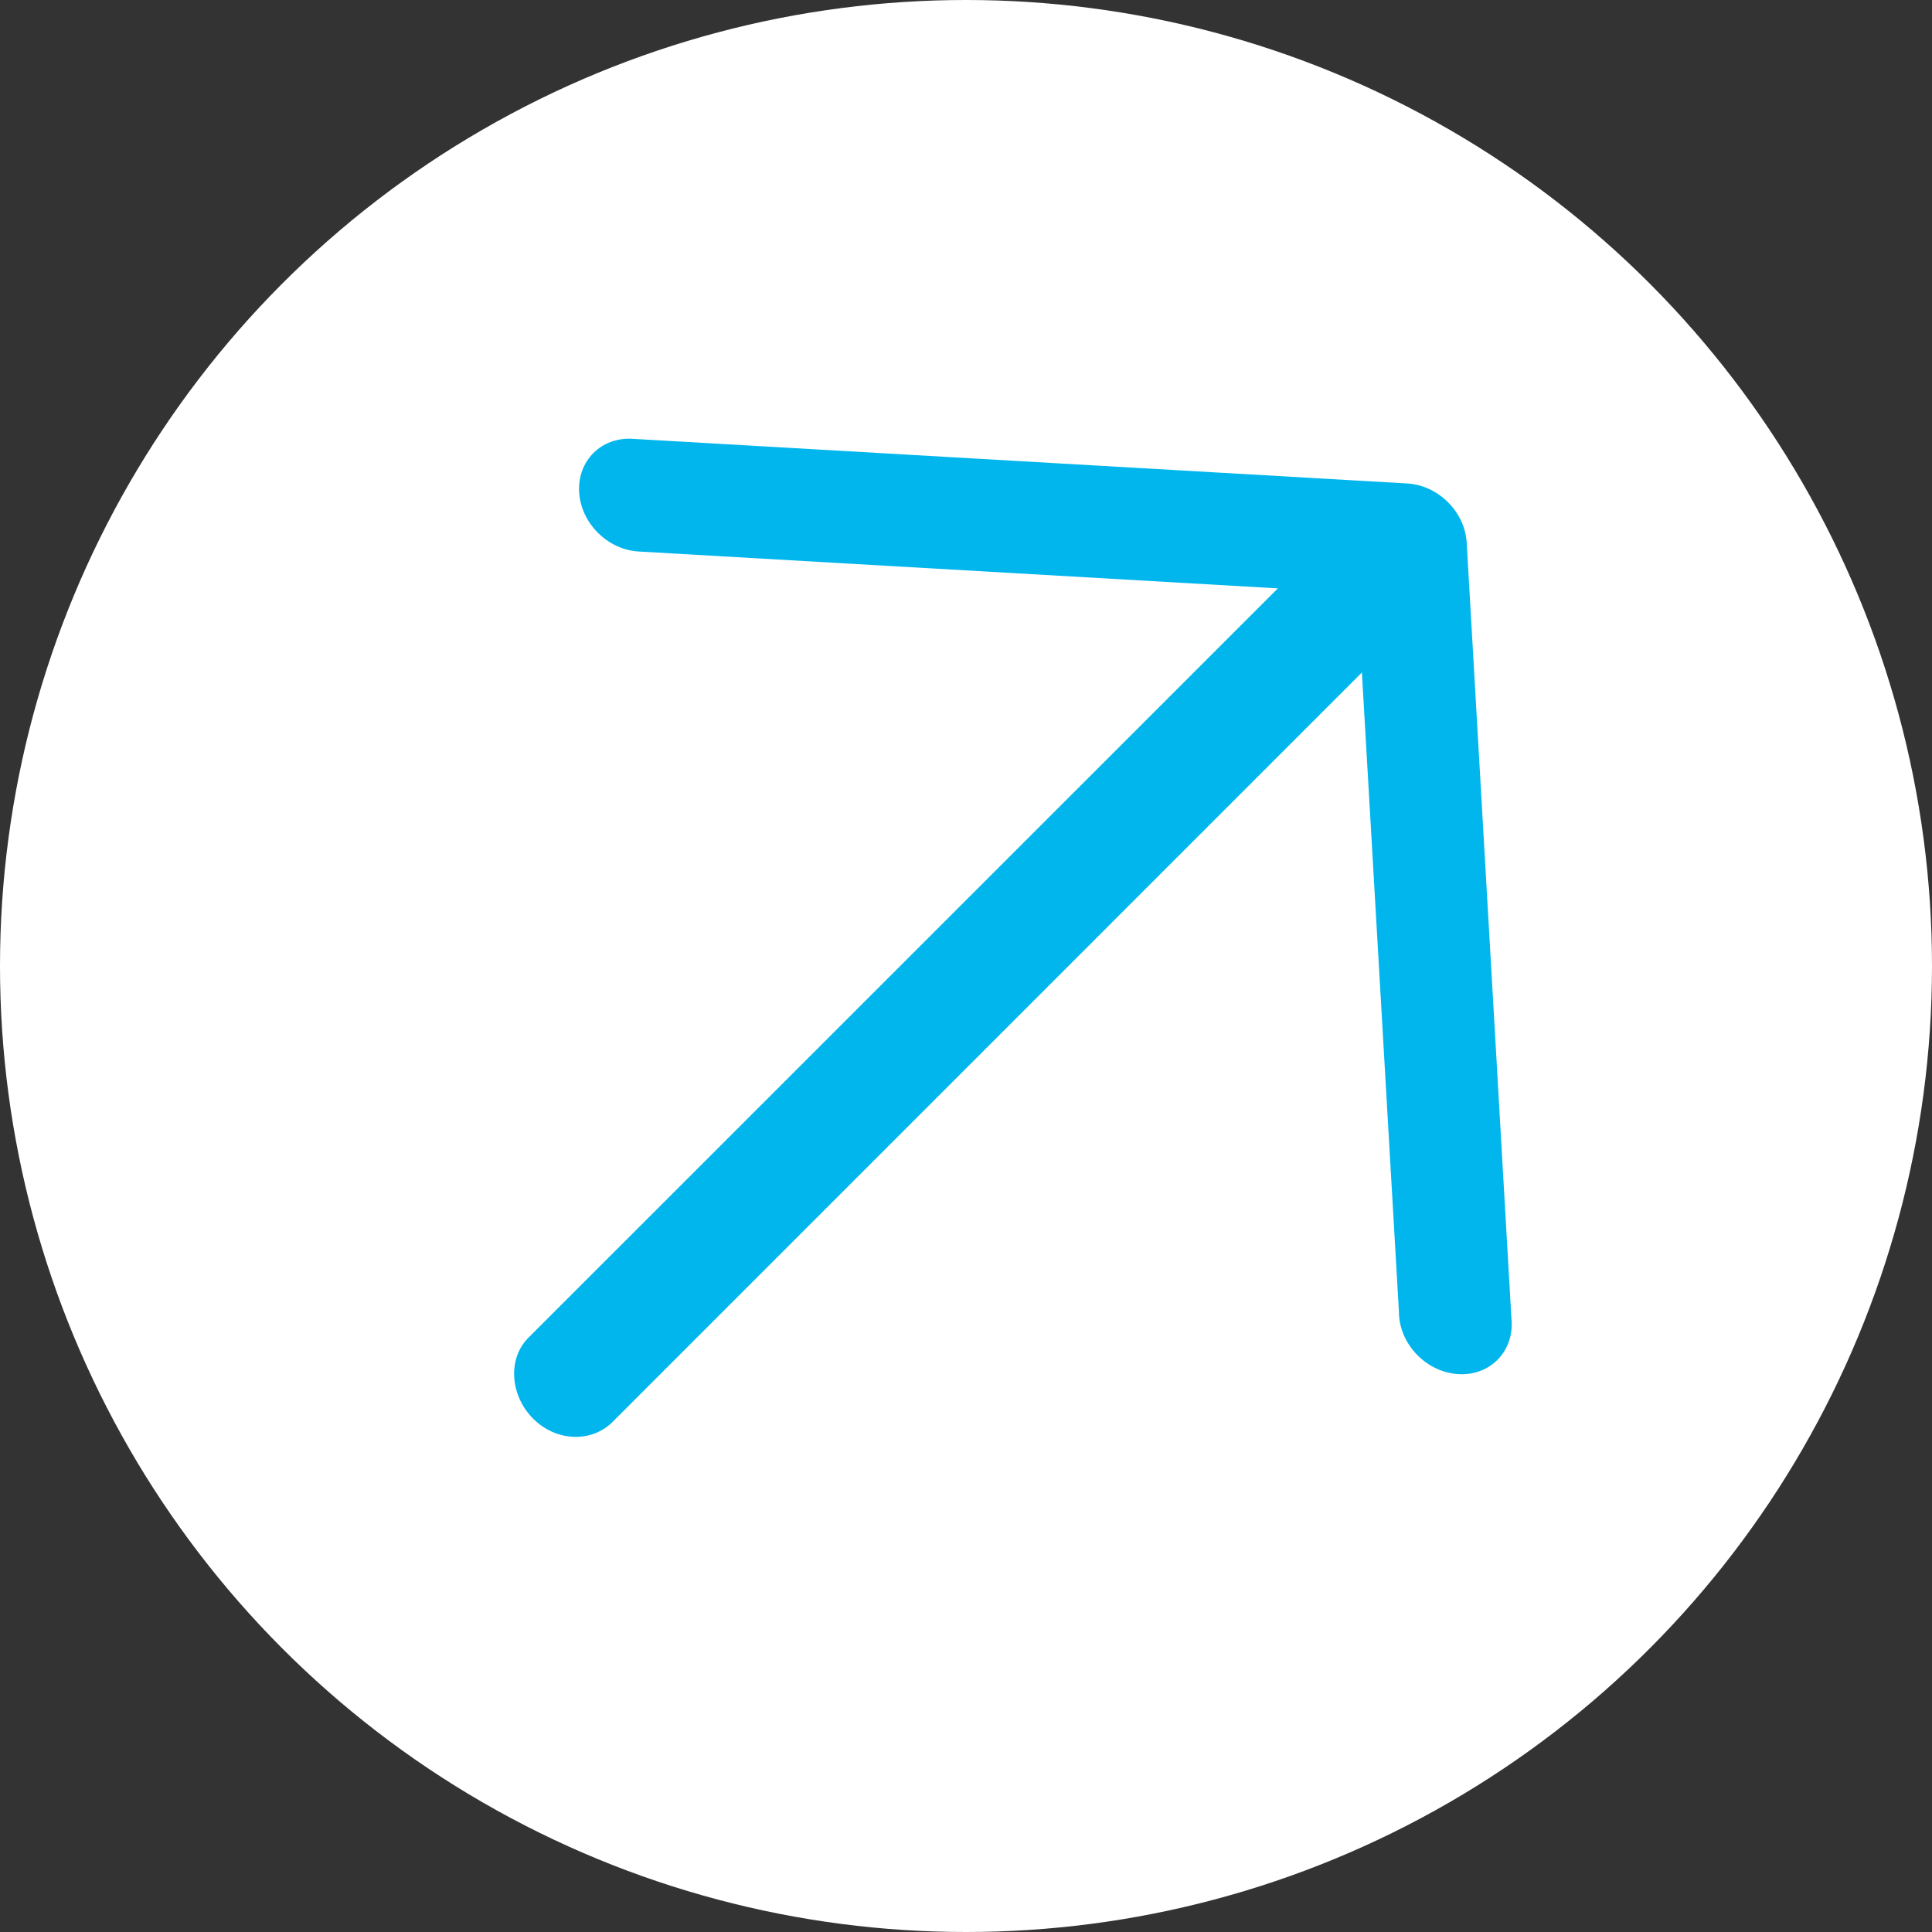 <svg width="24" height="24" viewBox="0 0 24 24" fill="none" xmlns="http://www.w3.org/2000/svg">
<rect x="0" y="0" width="24" height="24" fill="#333333" stroke="none"/>
<g id="Group 2756">
<circle id="Ellipse 305" cx="12" cy="12" r="12" fill="white"/>
<g id="Group 3">
<path id="Fill 1" fill-rule="evenodd" clip-rule="evenodd" d="M18.22 6.743C18.221 6.744 18.22 6.744 18.22 6.744L18.775 16.372C18.818 16.759 18.541 17.072 18.157 17.071C17.772 17.071 17.425 16.758 17.382 16.371C17.379 16.344 17.378 16.32 17.378 16.295L16.918 8.354L7.608 17.665C7.35 17.922 6.912 17.912 6.624 17.624C6.334 17.335 6.305 16.877 6.563 16.619L15.874 7.309L7.932 6.851C7.546 6.828 7.215 6.497 7.194 6.11C7.173 5.724 7.47 5.428 7.856 5.451L17.483 6.006C17.867 6.029 18.198 6.358 18.22 6.743Z" fill="#00B6ED"/>
<mask id="mask0_6580_10292" style="mask-type:luminance" maskUnits="userSpaceOnUse" x="6" y="5" width="13" height="13">
<path id="Fill 1_2" fill-rule="evenodd" clip-rule="evenodd" d="M18.22 6.743C18.221 6.744 18.22 6.744 18.22 6.744L18.775 16.372C18.818 16.759 18.541 17.072 18.157 17.071C17.772 17.071 17.425 16.758 17.382 16.371C17.379 16.344 17.378 16.32 17.378 16.295L16.918 8.354L7.608 17.665C7.35 17.922 6.912 17.912 6.624 17.624C6.334 17.335 6.305 16.877 6.563 16.619L15.874 7.309L7.932 6.851C7.546 6.828 7.215 6.497 7.194 6.11C7.173 5.724 7.47 5.428 7.856 5.451L17.483 6.006C17.867 6.029 18.198 6.358 18.22 6.743Z" fill="white"/>
</mask>
<g mask="url(#mask0_6580_10292)">
</g>
</g>
</g>
</svg>
